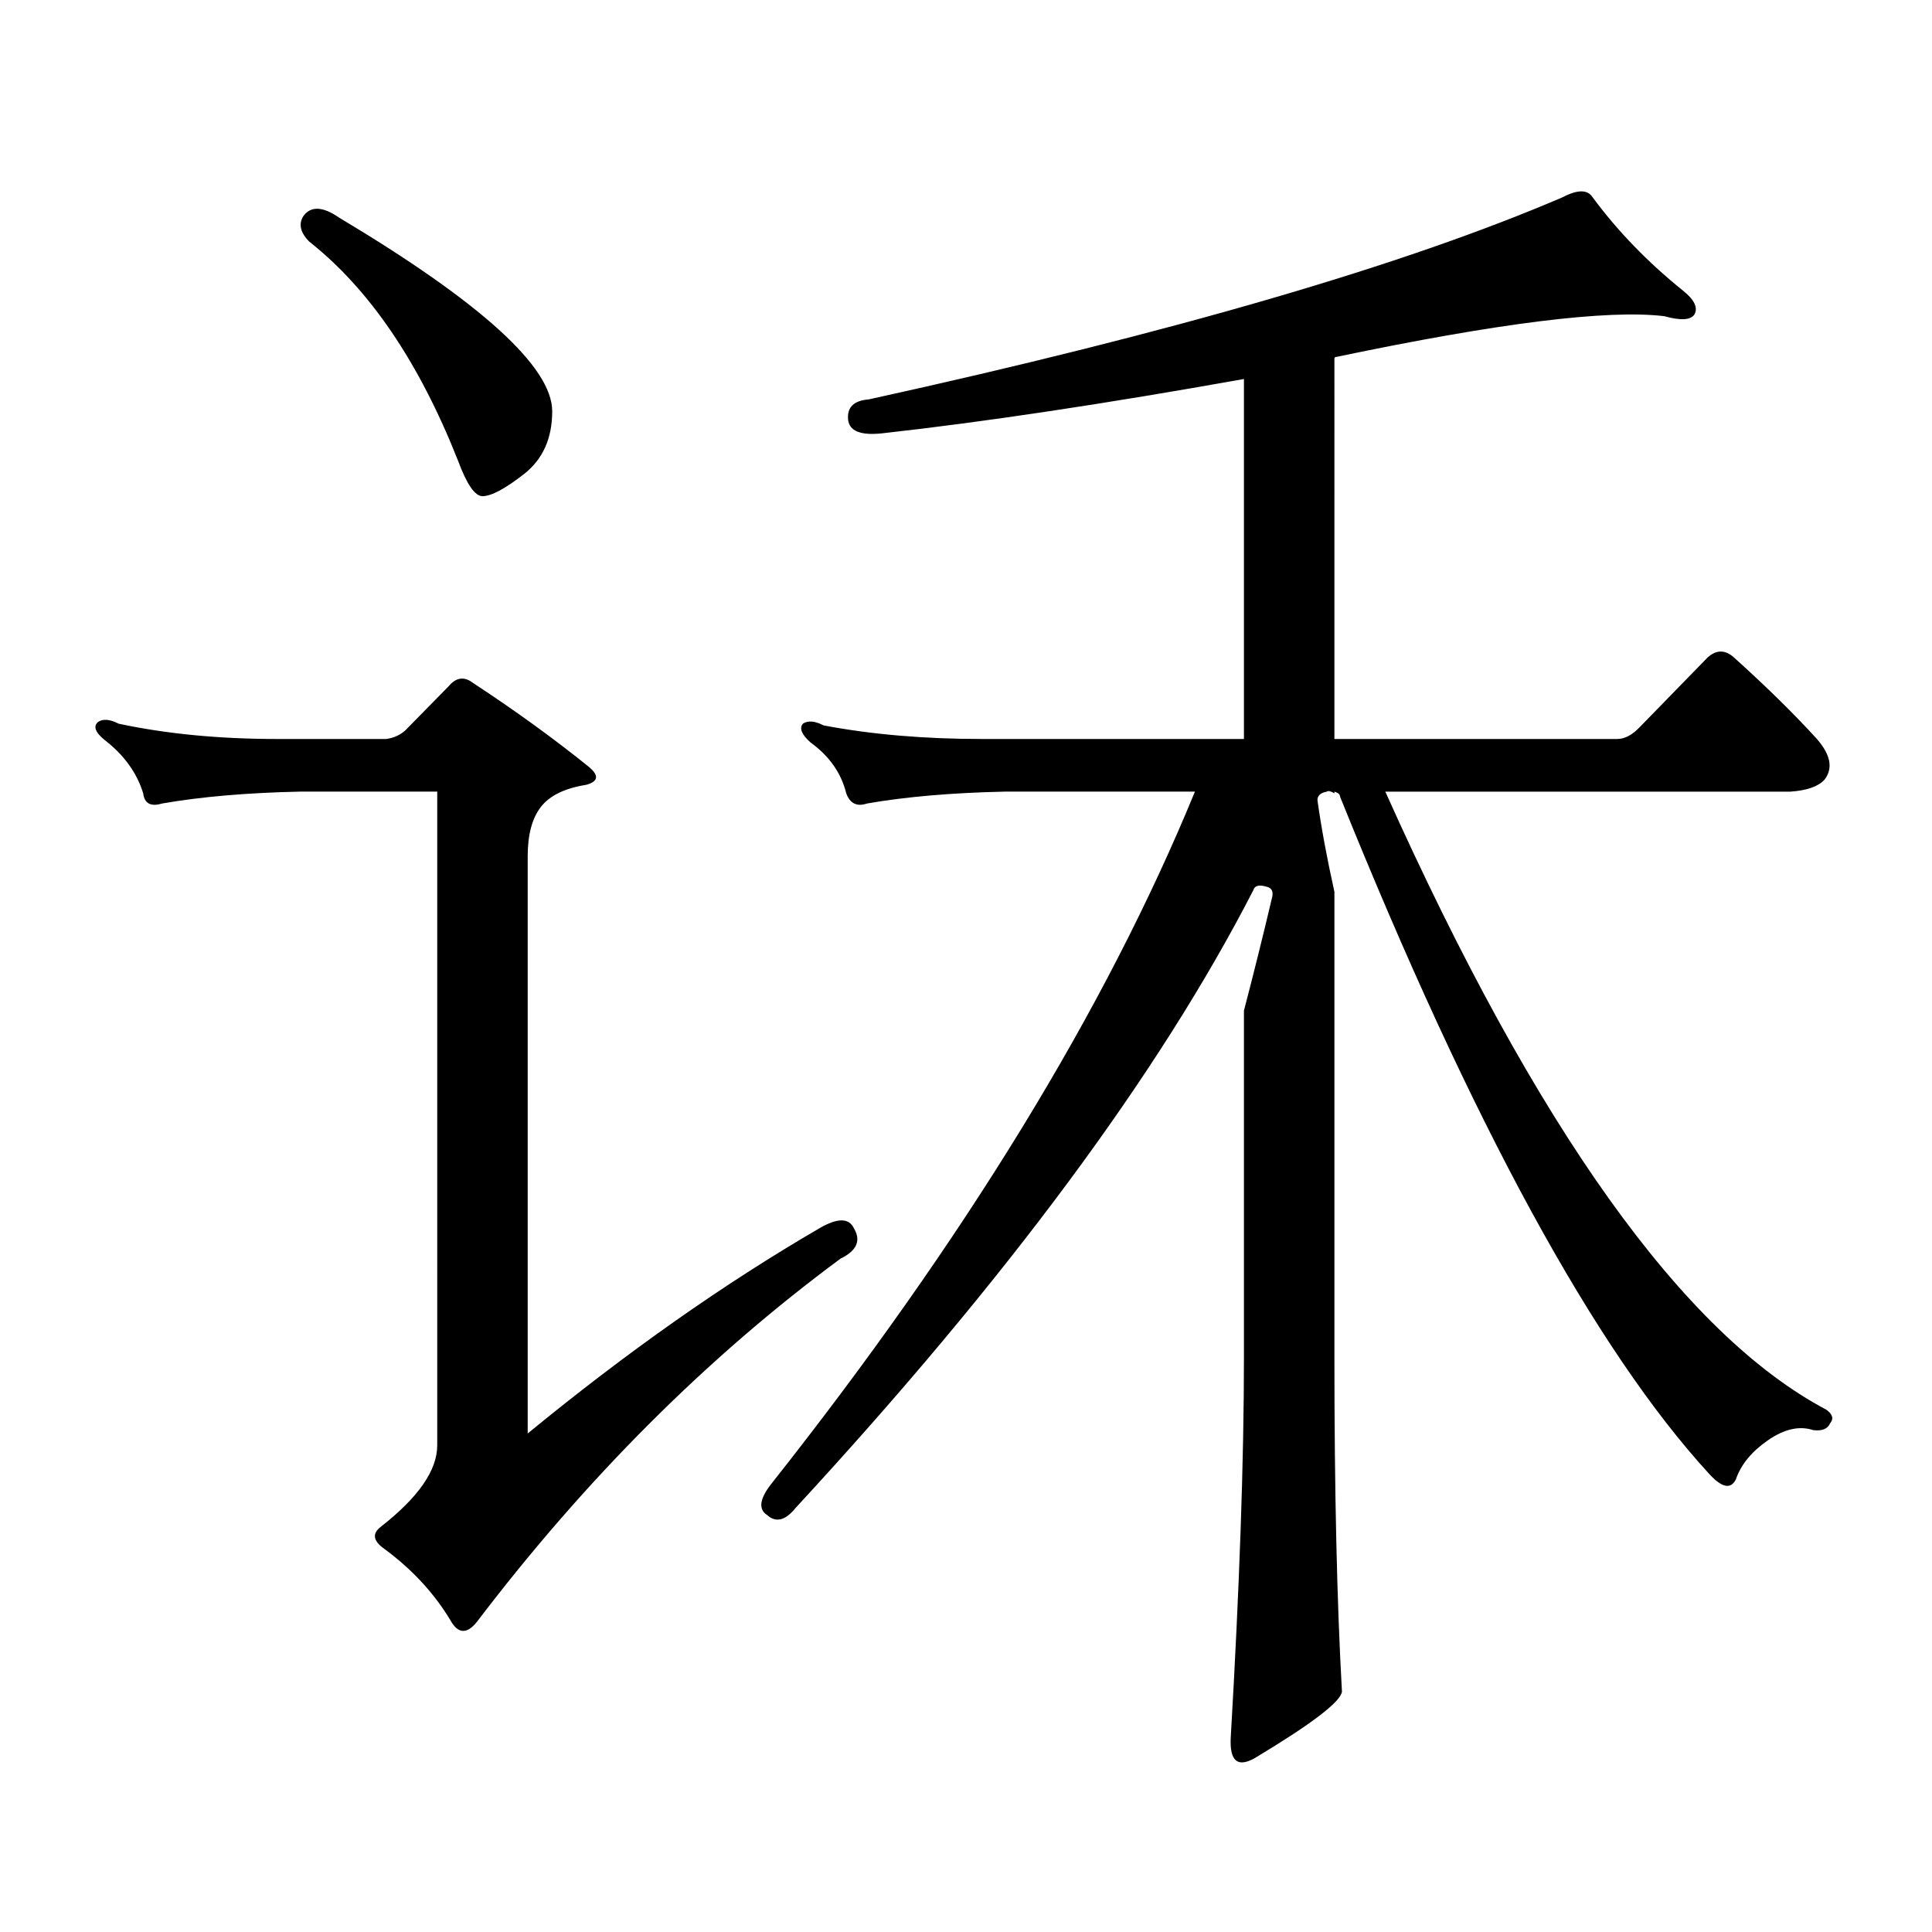 <?xml version="1.0" encoding="utf-8"?>
<!-- Generator: Adobe Illustrator 16.0.0, SVG Export Plug-In . SVG Version: 6.00 Build 0)  -->
<!DOCTYPE svg PUBLIC "-//W3C//DTD SVG 1.1//EN" "http://www.w3.org/Graphics/SVG/1.1/DTD/svg11.dtd">
<svg version="1.1" id="图层_1" xmlns="http://www.w3.org/2000/svg" xmlns:xlink="http://www.w3.org/1999/xlink" x="0px" y="0px"
	 width="1000px" height="1000px" viewBox="0 0 1000 1000" enable-background="new 0 0 1000 1000" xml:space="preserve">
<path d="M199.971,382.5c3.902-0.577,7.149-2.047,9.756-4.395l22.438-22.852c3.902-4.684,8.125-5.273,12.682-1.758
	c21.463,14.063,41.295,28.427,59.511,43.066c5.854,4.696,5.519,7.91-0.976,9.668c-11.066,1.758-18.871,5.575-23.414,11.426
	c-4.558,5.863-6.829,14.364-6.829,25.488v298.828c51.371-42.188,101.781-77.633,151.216-106.348c9.101-5.273,14.954-5.273,17.561,0
	c3.902,6.454,1.616,11.728-6.829,15.82c-68.946,50.977-131.704,113.681-188.288,188.086c-5.213,6.44-9.756,6.152-13.658-0.879
	c-8.46-14.063-19.847-26.367-34.146-36.914c-5.854-4.106-6.509-7.91-1.951-11.426c19.512-15.244,29.268-29.293,29.268-42.188
	V409.746h-71.218c-27.316,0.59-51.066,2.637-71.218,6.152c-5.854,1.758-9.116,0-9.756-5.273
	c-3.262-10.547-9.756-19.625-19.512-27.246c-5.213-4.093-6.509-7.32-3.902-9.668c2.591-1.758,6.173-1.456,10.731,0.879
	c24.709,5.273,52.026,7.91,81.949,7.91H199.971z M157.045,111.797c3.902-5.273,10.076-4.972,18.536,0.879
	c73.489,43.945,110.241,77.344,110.241,100.195c0,14.063-4.878,24.911-14.634,32.52c-9.756,7.621-16.92,11.426-21.463,11.426
	c-3.902,0-8.14-6.152-12.683-18.457c-20.167-50.977-45.852-88.77-77.071-113.379C155.414,120.297,154.438,115.902,157.045,111.797z
	 M686.788,409.746c-3.262,0.59-4.878,2.06-4.878,4.395c1.951,14.063,4.878,29.883,8.78,47.461v240.82
	c0,69.131,1.296,126.851,3.902,173.145c-0.655,5.273-15.609,16.699-44.877,34.277c-9.115,5.273-13.338,1.758-12.683-10.547
	c4.543-77.935,6.829-143.551,6.829-196.875V523.125c5.198-19.913,10.076-39.551,14.634-58.887c0.641-2.926-0.335-4.684-2.927-5.273
	c-3.902-1.168-6.188-0.577-6.829,1.758c-48.779,94.922-127.802,201.571-237.067,319.922c-5.213,6.44-10.091,7.607-14.634,3.516
	c-4.558-2.939-3.902-8.213,1.951-15.82c100.15-126.563,173.319-246.094,219.507-358.594h-98.534
	c-27.316,0.59-51.065,2.637-71.218,6.152c-5.213,1.758-8.78,0-10.731-5.273c-2.606-10.547-8.78-19.336-18.536-26.367
	c-4.558-4.093-5.854-7.32-3.902-9.668c2.592-1.758,6.174-1.456,10.731,0.879c24.71,4.696,52.026,7.031,81.949,7.031h135.606V196.172
	c-72.193,12.895-134.631,22.274-187.313,28.125c-11.066,1.181-16.92-1.168-17.561-7.031c-0.655-6.441,2.927-9.957,10.731-10.547
	c157.39-34.566,277.066-69.434,359.016-104.59c7.805-4.093,13.003-4.093,15.609,0c13.003,17.578,28.612,33.7,46.828,48.34
	c5.854,4.696,7.805,8.789,5.854,12.305c-1.951,2.938-7.164,3.227-15.609,0.879c-29.268-3.516-85.852,3.516-169.752,21.094
	c-0.655,0-0.976,0.302-0.976,0.879V382.5h146.338c3.902,0,7.805-2.047,11.707-6.152l35.121-36.035c4.543-4.093,9.101-4.093,13.658,0
	c16.905,15.243,31.219,29.306,42.926,42.188c7.149,8.212,8.445,15.243,3.902,21.094c-3.262,3.516-9.115,5.575-17.561,6.152H717.031
	c78.047,174.023,154.143,280.673,228.287,319.922c3.247,2.348,3.902,4.696,1.951,7.031c-1.311,2.938-4.237,4.105-8.78,3.516
	c-7.164-2.335-14.969-0.577-23.414,5.273c-8.46,5.863-13.993,12.606-16.585,20.215c-2.606,5.273-7.164,4.395-13.658-2.637
	c-59.19-64.449-122.924-181.344-191.215-350.684c0-1.168-0.976-2.047-2.927-2.637v0.879
	C688.739,409.457,687.429,409.169,686.788,409.746z"/>
</svg>
